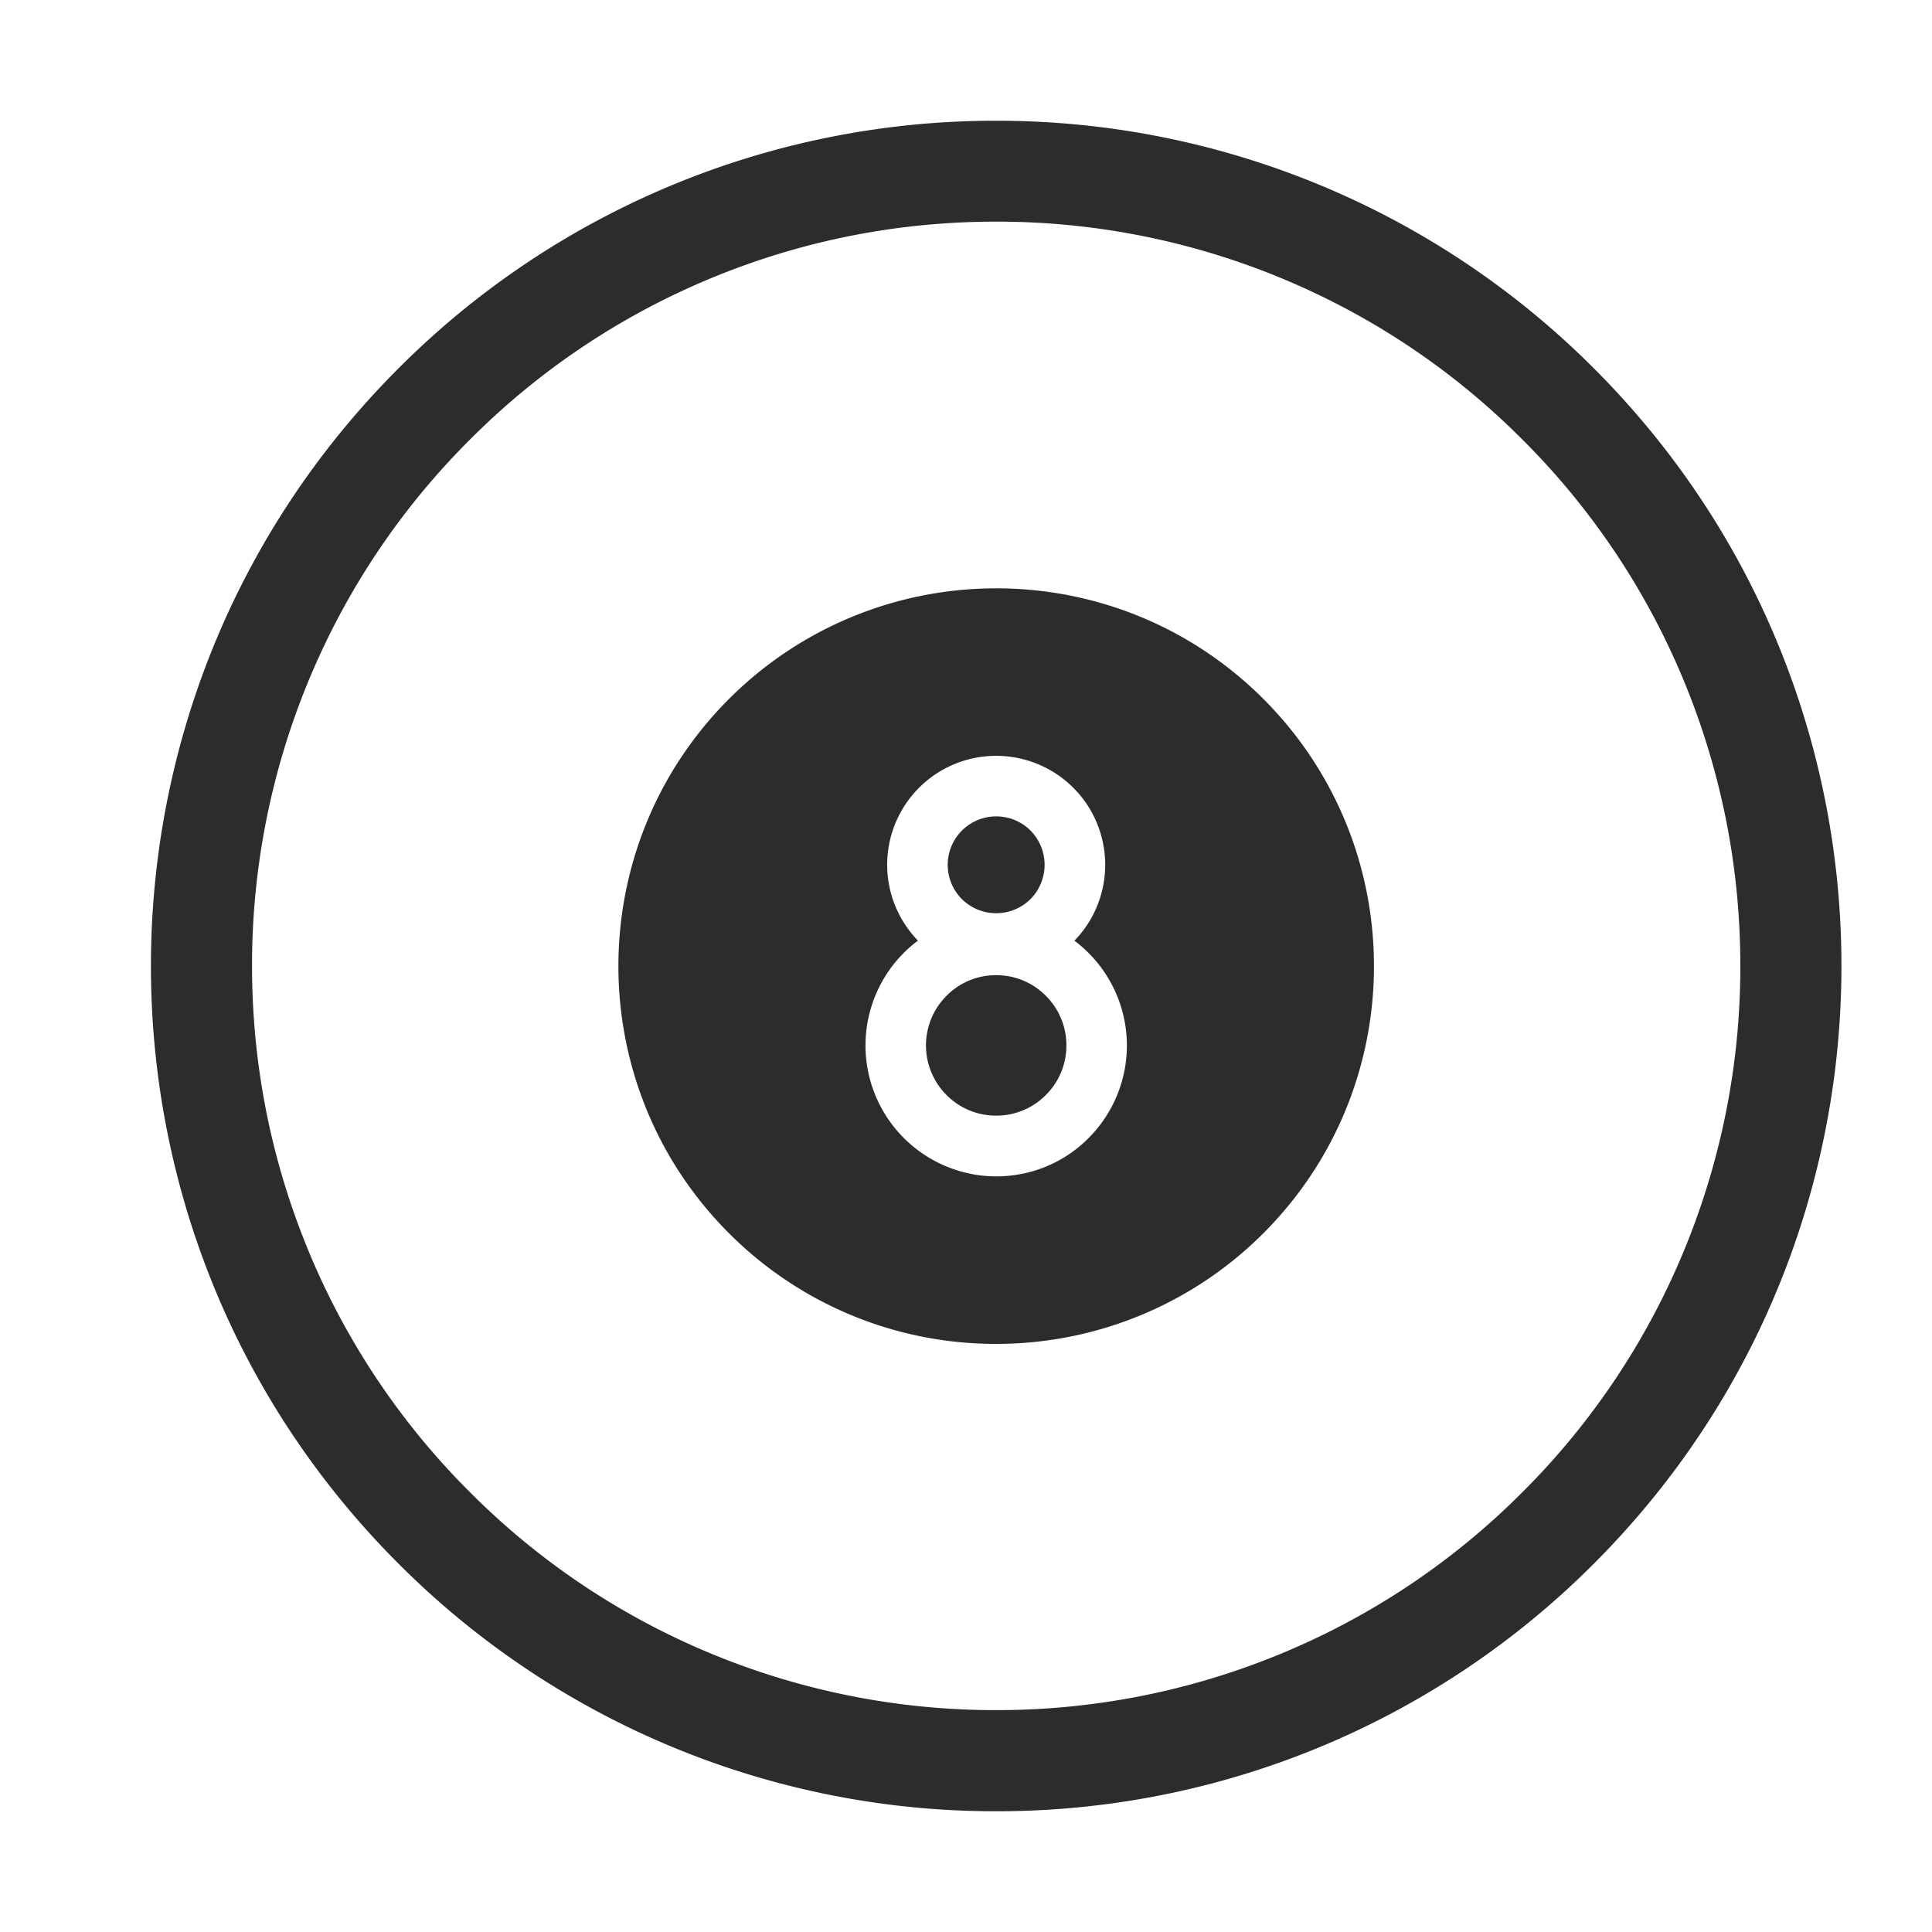 <svg t="1686061114270" class="icon" viewBox="0 0 1024 1024" version="1.1" xmlns="http://www.w3.org/2000/svg" p-id="10197" width="200" height="200"><path d="M528 64a446.928 446.928 0 0 1 316.784 131.232c174.96 174.88 174.96 458.544 0 633.536A446.56 446.56 0 0 1 528 960a446.56 446.56 0 0 1-316.784-131.232c-174.96-174.88-174.96-458.544 0-633.536A446.56 446.56 0 0 1 528 64z m0 53.472c-51.328 0-101.28 9.744-148.448 28.88a391.616 391.616 0 0 0-130.464 86.64 391.664 391.664 0 0 0-86.64 130.496 393.744 393.744 0 0 0-28.864 148.464c0 51.232 9.728 101.184 28.864 148.448a391.664 391.664 0 0 0 86.64 130.496 391.616 391.616 0 0 0 130.464 86.64A393.6 393.6 0 0 0 528 906.4a393.6 393.6 0 0 0 148.448-28.88 391.616 391.616 0 0 0 130.464-86.64 391.664 391.664 0 0 0 86.64-130.496 393.744 393.744 0 0 0 28.864-148.448c0-51.232-9.728-101.184-28.864-148.48a391.664 391.664 0 0 0-86.64-130.48 391.616 391.616 0 0 0-130.464-86.64A393.6 393.6 0 0 0 528 117.472z m0 194.352c51.232 0 102.448 19.472 141.6 58.608 78.176 78.192 78.176 205.056 0 283.232A199.936 199.936 0 0 1 528 712.288a199.488 199.488 0 0 1-141.6-58.624c-78.176-78.176-78.176-205.04 0-283.232A199.936 199.936 0 0 1 528 311.84z m0 88.784a57.728 57.728 0 0 0-41.472 97.936A69.408 69.408 0 0 0 528 623.504c17.76 0 35.52-6.736 48.976-20.32a69.408 69.408 0 0 0-7.52-104.608l1.728-1.824a57.792 57.792 0 0 0 0-76.784l-2.336-2.464A57.92 57.92 0 0 0 528 400.608z m0 116.256c9.952 0 19.248 3.84 26.304 10.912 7.056 7.056 10.912 16.368 10.912 26.32 0 9.936-3.84 19.248-10.912 26.304a36.88 36.88 0 0 1-26.304 10.912c-9.952 0-19.248-3.84-26.304-10.912a37.184 37.184 0 0 1 0-52.624A36.704 36.704 0 0 1 528 516.864z m0-84.16c6.848 0 13.264 2.656 18.176 7.472a25.84 25.84 0 0 1 0 36.368 25.84 25.84 0 0 1-36.368 0A25.696 25.696 0 0 1 528 432.704z" fill="#2c2c2c" p-id="10198"></path></svg>